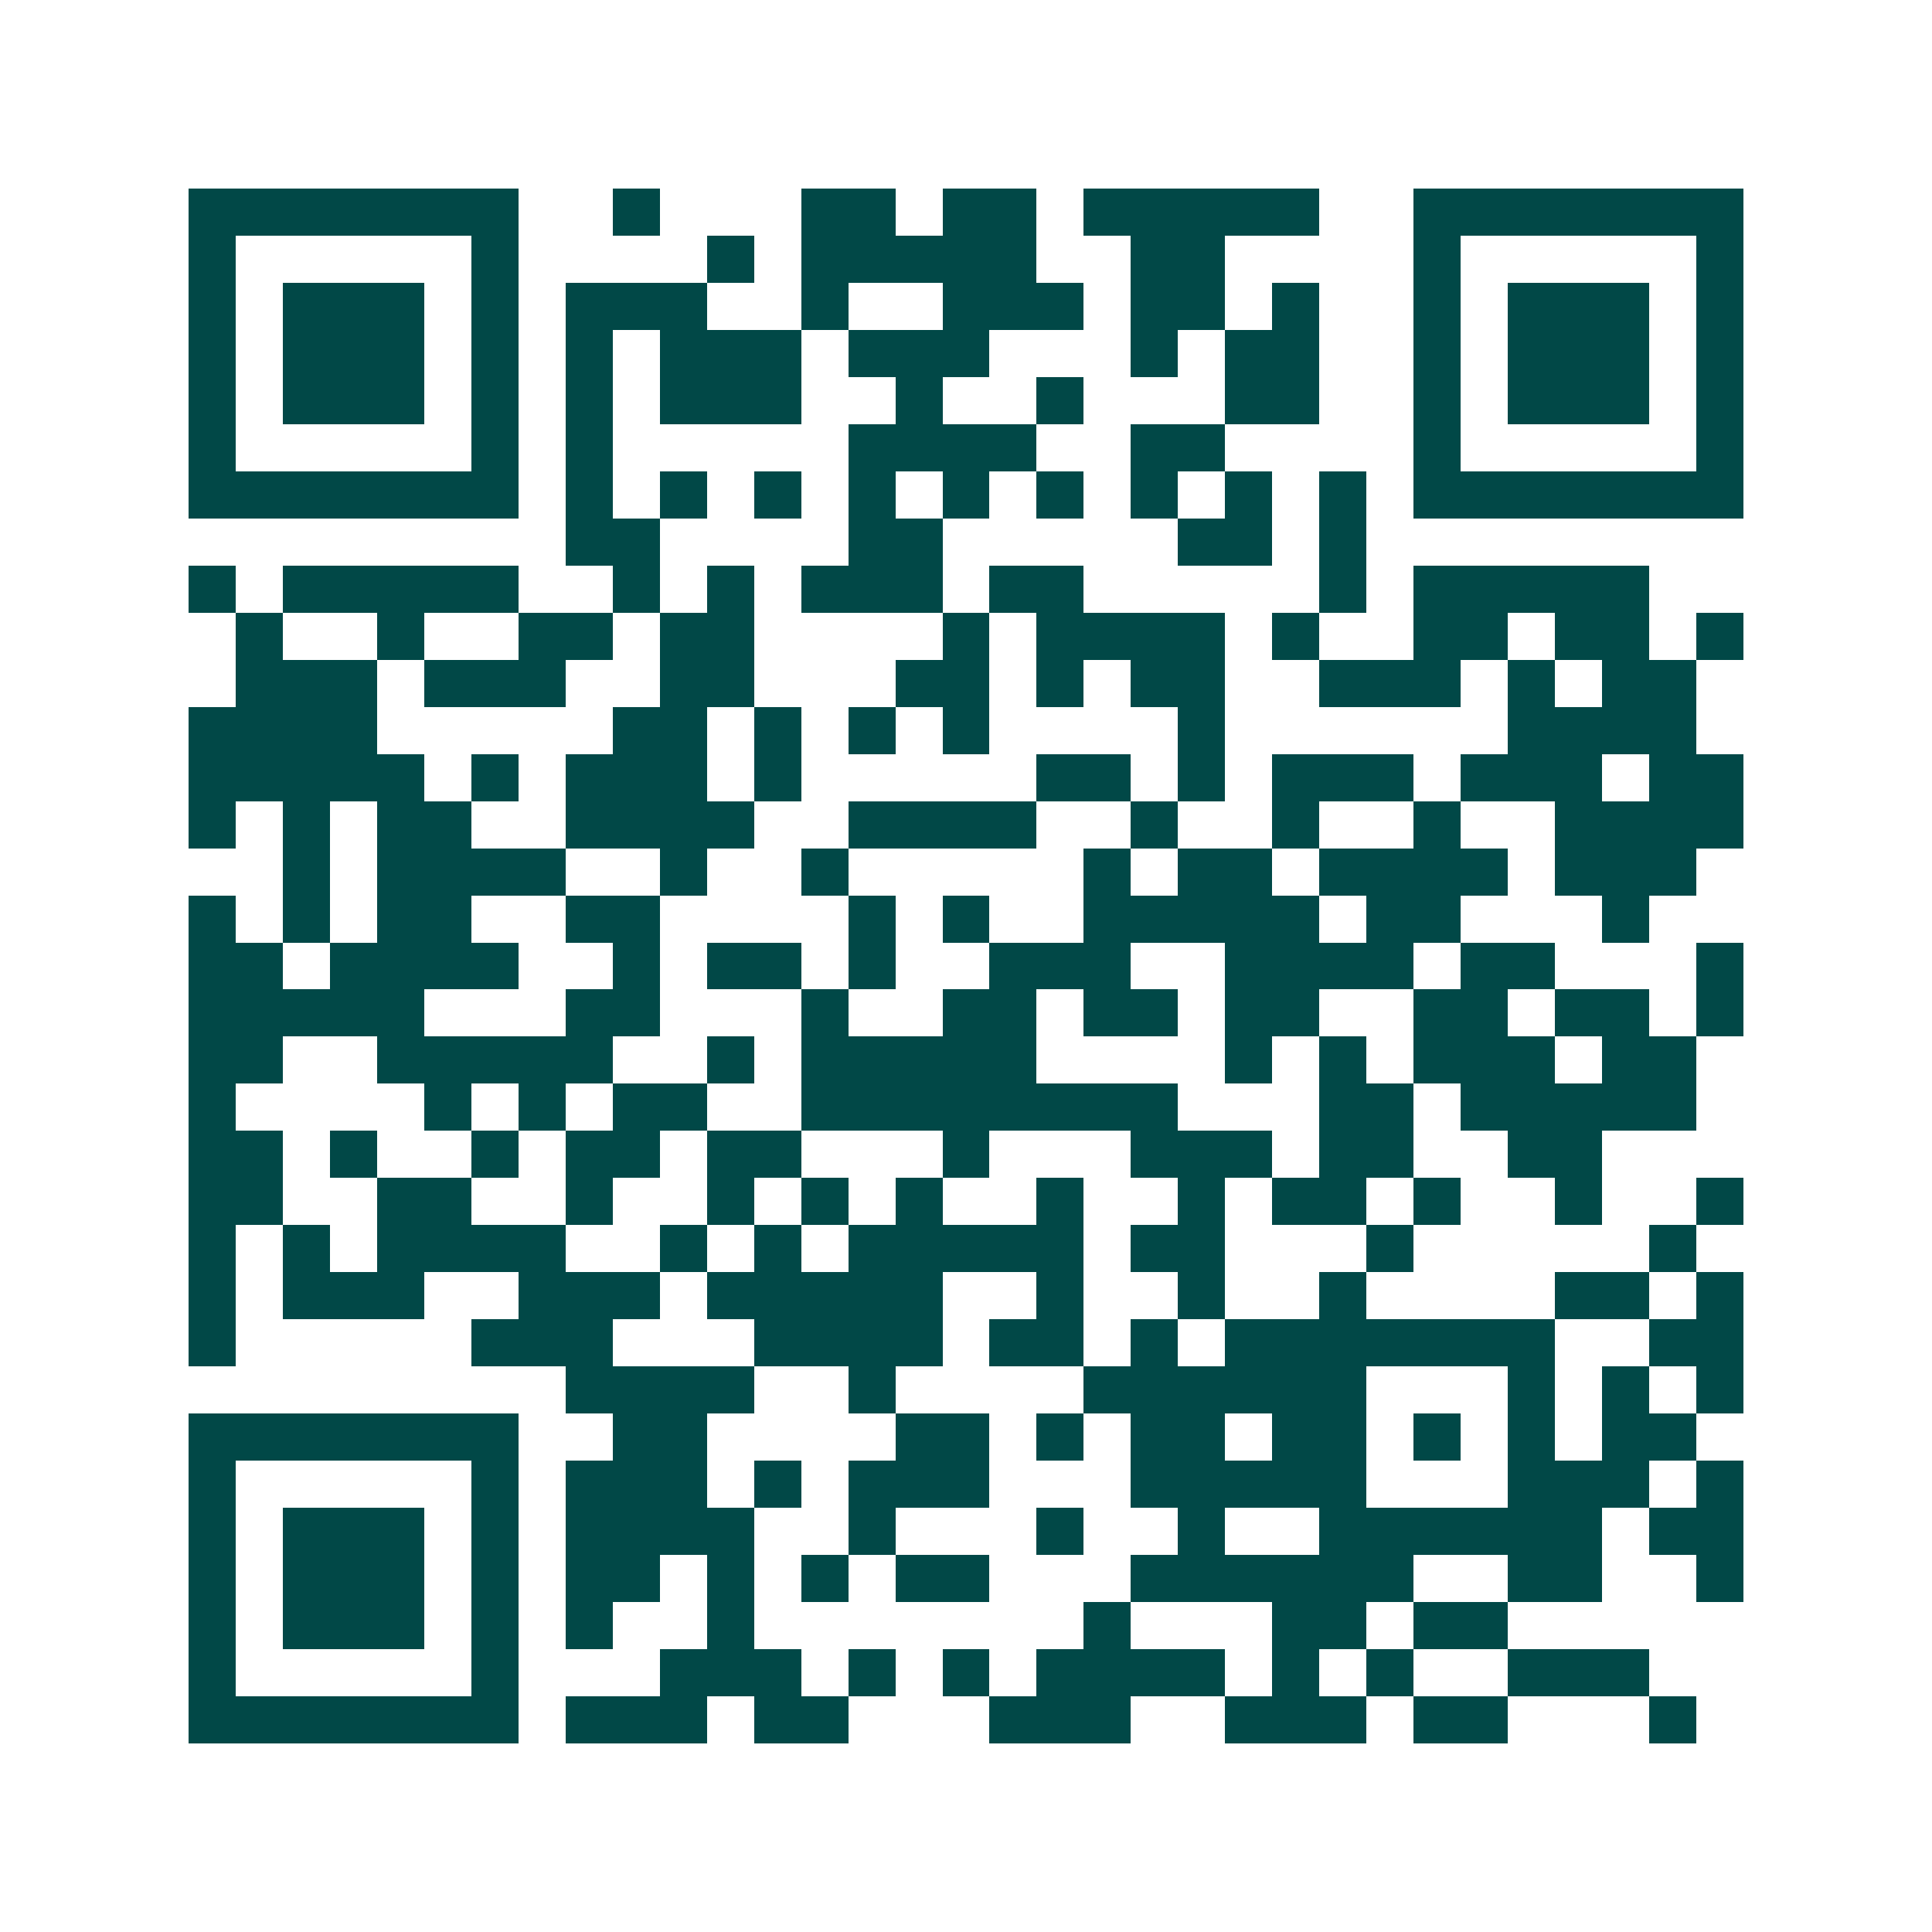 <svg xmlns="http://www.w3.org/2000/svg" width="200" height="200" viewBox="0 0 41 41" shape-rendering="crispEdges"><path fill="#ffffff" d="M0 0h41v41H0z"/><path stroke="#014847" d="M4 4.5h7m2 0h1m3 0h2m1 0h2m1 0h5m2 0h7M4 5.5h1m5 0h1m4 0h1m1 0h5m2 0h2m4 0h1m5 0h1M4 6.5h1m1 0h3m1 0h1m1 0h3m2 0h1m2 0h3m1 0h2m1 0h1m2 0h1m1 0h3m1 0h1M4 7.5h1m1 0h3m1 0h1m1 0h1m1 0h3m1 0h3m3 0h1m1 0h2m2 0h1m1 0h3m1 0h1M4 8.5h1m1 0h3m1 0h1m1 0h1m1 0h3m2 0h1m2 0h1m3 0h2m2 0h1m1 0h3m1 0h1M4 9.5h1m5 0h1m1 0h1m5 0h4m2 0h2m4 0h1m5 0h1M4 10.5h7m1 0h1m1 0h1m1 0h1m1 0h1m1 0h1m1 0h1m1 0h1m1 0h1m1 0h1m1 0h7M12 11.5h2m4 0h2m5 0h2m1 0h1M4 12.5h1m1 0h5m2 0h1m1 0h1m1 0h3m1 0h2m5 0h1m1 0h5M5 13.5h1m2 0h1m2 0h2m1 0h2m4 0h1m1 0h4m1 0h1m2 0h2m1 0h2m1 0h1M5 14.5h3m1 0h3m2 0h2m3 0h2m1 0h1m1 0h2m2 0h3m1 0h1m1 0h2M4 15.5h4m5 0h2m1 0h1m1 0h1m1 0h1m4 0h1m6 0h4M4 16.5h5m1 0h1m1 0h3m1 0h1m5 0h2m1 0h1m1 0h3m1 0h3m1 0h2M4 17.5h1m1 0h1m1 0h2m2 0h4m2 0h4m2 0h1m2 0h1m2 0h1m2 0h4M6 18.5h1m1 0h4m2 0h1m2 0h1m5 0h1m1 0h2m1 0h4m1 0h3M4 19.5h1m1 0h1m1 0h2m2 0h2m4 0h1m1 0h1m2 0h5m1 0h2m3 0h1M4 20.5h2m1 0h4m2 0h1m1 0h2m1 0h1m2 0h3m2 0h4m1 0h2m3 0h1M4 21.5h5m3 0h2m3 0h1m2 0h2m1 0h2m1 0h2m2 0h2m1 0h2m1 0h1M4 22.5h2m2 0h5m2 0h1m1 0h5m4 0h1m1 0h1m1 0h3m1 0h2M4 23.5h1m4 0h1m1 0h1m1 0h2m2 0h8m3 0h2m1 0h5M4 24.5h2m1 0h1m2 0h1m1 0h2m1 0h2m3 0h1m3 0h3m1 0h2m2 0h2M4 25.5h2m2 0h2m2 0h1m2 0h1m1 0h1m1 0h1m2 0h1m2 0h1m1 0h2m1 0h1m2 0h1m2 0h1M4 26.5h1m1 0h1m1 0h4m2 0h1m1 0h1m1 0h5m1 0h2m3 0h1m5 0h1M4 27.5h1m1 0h3m2 0h3m1 0h5m2 0h1m2 0h1m2 0h1m4 0h2m1 0h1M4 28.5h1m5 0h3m3 0h4m1 0h2m1 0h1m1 0h7m2 0h2M12 29.5h4m2 0h1m4 0h6m3 0h1m1 0h1m1 0h1M4 30.5h7m2 0h2m4 0h2m1 0h1m1 0h2m1 0h2m1 0h1m1 0h1m1 0h2M4 31.5h1m5 0h1m1 0h3m1 0h1m1 0h3m3 0h5m3 0h3m1 0h1M4 32.5h1m1 0h3m1 0h1m1 0h4m2 0h1m3 0h1m2 0h1m2 0h6m1 0h2M4 33.5h1m1 0h3m1 0h1m1 0h2m1 0h1m1 0h1m1 0h2m3 0h6m2 0h2m2 0h1M4 34.5h1m1 0h3m1 0h1m1 0h1m2 0h1m7 0h1m3 0h2m1 0h2M4 35.5h1m5 0h1m3 0h3m1 0h1m1 0h1m1 0h4m1 0h1m1 0h1m2 0h3M4 36.5h7m1 0h3m1 0h2m3 0h3m2 0h3m1 0h2m3 0h1"/></svg>
